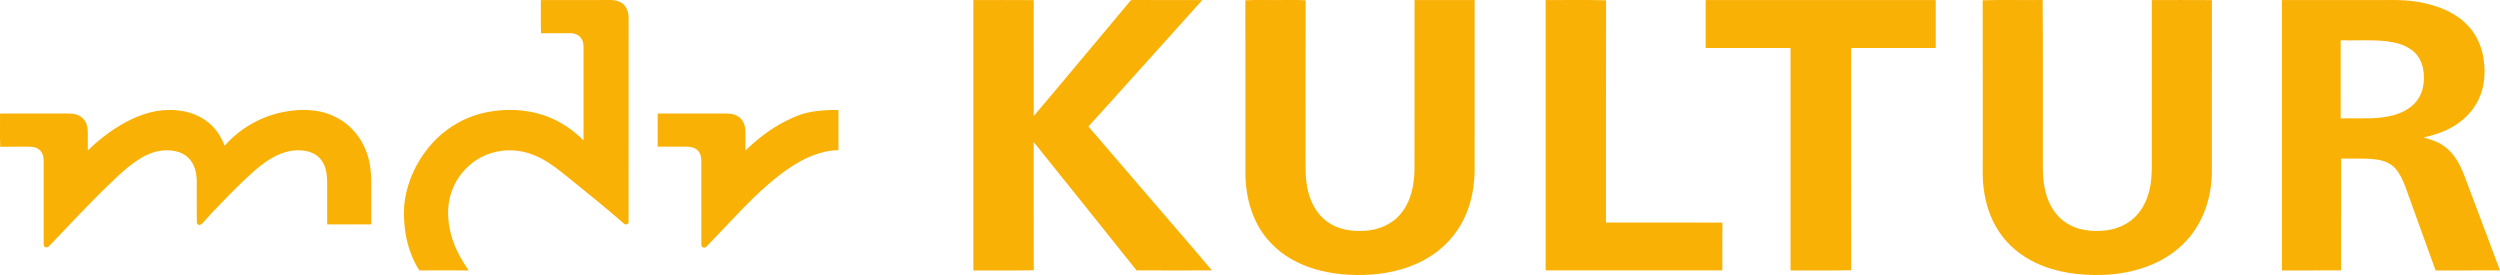 <?xml version="1.0" encoding="UTF-8" standalone="no"?>
<svg
   xmlns:dc="http://purl.org/dc/elements/1.1/"
   xmlns:cc="http://creativecommons.org/ns#"
   xmlns:rdf="http://www.w3.org/1999/02/22-rdf-syntax-ns#"
   xmlns:svg="http://www.w3.org/2000/svg"
   xmlns="http://www.w3.org/2000/svg"
   xmlns:sodipodi="http://sodipodi.sourceforge.net/DTD/sodipodi-0.dtd"
   xmlns:inkscape="http://www.inkscape.org/namespaces/inkscape"
   width="2621.112pt"
   height="288.34pt"
   viewBox="0 0 2621.112 288.34"
   version="1.1"
   id="svg24"
   sodipodi:docname="MDR Kultur Logo Oktober 2016.svg"
   inkscape:version="0.92.0 r15299">
  <defs
     id="defs28" />
  <sodipodi:namedview
     pagecolor="#ffffff"
     bordercolor="#666666"
     borderopacity="1"
     objecttolerance="10"
     gridtolerance="10"
     guidetolerance="10"
     inkscape:pageopacity="0"
     inkscape:pageshadow="2"
     inkscape:window-width="1280"
     inkscape:window-height="961"
     id="namedview26"
     showgrid="false"
     inkscape:zoom="0.22507243"
     inkscape:cx="1844.6092"
     inkscape:cy="193.3878"
     inkscape:window-x="-8"
     inkscape:window-y="-8"
     inkscape:window-maximized="1"
     inkscape:current-layer="svg24"
     fit-margin-top="0"
     fit-margin-left="0"
     fit-margin-right="0"
     fit-margin-bottom="0" />
  <path
     d="m 567.062,0.069 c 24.4,-0.06 48.8,0.02 73.2,-0.04 5.11,-0.08 10.51,1.43 14.11,5.22 3.23,3.5 4.69,8.35 4.69,13.05 -0.03,71.39 0.03,142.77 -0.03,214.15 0.28,2.65 -3.21,3.87 -4.9,1.99 -17.12,-14.9 -34.64,-29.35 -52.36,-43.53 -13.42,-10.54 -26.38,-22.38 -42.58,-28.51 -13.61,-5.46 -29.03,-6.42 -43.11,-2.19 -17.86,5.04 -32.92,18.53 -40.45,35.42 -6.56,13.9 -7.12,29.93 -3.99,44.8 3.01,15.71 10.72,30.04 19.7,43.11 -17.24,-0.01 -34.48,0.07 -51.72,-0.04 -12.71,-19.89 -17.2,-44.05 -15.87,-67.37 2.05,-23.25 12.04,-45.53 27.1,-63.26 14.91,-17.64 35.71,-30.3 58.37,-34.96 23.73,-5 49.29,-3.2 71.4,7.15 11.65,5.37 22.04,13.16 31.19,22.09 -0.07,-30.93 -0.01,-61.87 -0.02,-92.81 -0.01,-4.74 0.51,-9.96 -2.35,-14.07 -2.62,-3.97 -7.55,-5.65 -12.13,-5.48 -10.01,0.09 -20.01,-0.09 -30.01,0.11 -0.58,-11.59 -0.13,-23.22 -0.24,-34.83 z"
     id="path4"
     inkscape:connector-curvature="0"
     style="fill:#fab105" />
  <path
     d="m 1020.542,0.049 c 21.08,0.05 42.16,-0.11 63.24,0.08 0.07,40.51 -0.05,81.01 0.05,121.51 33.99,-39.98 67.41,-80.48 101.19,-120.64 0.99,-1.32 2.84,-0.83 4.28,-0.98 23.74,0.09 47.48,-0.03 71.22,0.06 -26.77,30.01 -53.84,59.75 -80.67,89.7 -12.97,14.21 -25.66,28.69 -38.72,42.82 25.58,29.72 51.11,59.47 76.67,89.21 17.56,20.59 35.43,40.93 52.8,61.68 -26.34,0.09 -52.68,0.13 -79.02,-0.02 -35.8,-44.95 -71.83,-89.73 -107.82,-134.52 0.14,44.79 -0.08,89.59 0.11,134.38 -21.1,0.51 -42.23,0.09 -63.34,0.21 -0.01,-94.5 -0.01,-188.99 0.01,-283.49 z"
     id="path6"
     inkscape:connector-curvature="0"
     style="fill:#fab105" />
  <path
     d="m 1305.692,0.319 c 10.51,-0.63 21.08,-0.1 31.62,-0.27 10.52,0.16 21.07,-0.34 31.58,0.26 -0.21,52.66 -0.03,105.33 -0.09,157.99 0.12,14.32 -0.84,28.9 2.84,42.9 3.01,12.3 9.71,24.07 20.2,31.47 11.03,7.95 25.17,10.16 38.48,9.33 14.31,-0.69 28.8,-6.45 38.09,-17.68 10.97,-12.92 14.44,-30.38 14.59,-46.93 0.11,-59.1 -0.03,-118.21 0.07,-177.32 20.99,-0.01 41.99,-0.08 63,0.03 -0.04,58.07 -0.01,116.14 -0.02,174.21 0.39,19.23 -2.95,38.83 -11.66,56.11 -7.52,15.24 -19.31,28.25 -33.51,37.54 -19.09,12.53 -41.83,18.57 -64.46,20.02 -19.44,1.13 -39.19,-0.35 -57.92,-5.86 -17.42,-5.17 -33.98,-14.22 -46.4,-27.65 -18.31,-19.1 -26.16,-46.14 -26.33,-72.14 -0.04,-60.67 0.12,-121.34 -0.08,-182.01 z"
     id="path8"
     inkscape:connector-curvature="0"
     style="fill:#fab105" />
  <path
     d="m 1620.532,0.069 c 21.11,0.12 42.25,-0.35 63.35,0.24 -0.19,77.66 -0.03,155.32 -0.08,232.99 40.69,0.06 81.37,-0.11 122.06,0.08 -0.12,15.65 -0.07,31.29 -0.03,46.94 -0.24,1.03 0.56,3.53 -1.32,3.2 -61.33,0.04 -122.66,0.07 -183.99,-0.01 0.02,-94.48 0,-188.96 0.01,-283.44 z"
     id="path10"
     inkscape:connector-curvature="0"
     style="fill:#fab105" />
  <path
     d="m 1788.292,0.049 c 80.41,0.01 160.82,-0.03 241.23,0.03 0.04,16.74 0.01,33.48 0.01,50.22 -29.57,0 -59.15,-0.01 -88.72,0.01 0.03,77.66 -0.11,155.33 0.07,233 -21.18,0.55 -42.4,0.09 -63.59,0.24 0,-77.75 0,-155.5 0,-233.25 -29.67,0 -59.33,0 -89,0 0,-16.75 0,-33.5 0,-50.25 z"
     id="path12"
     inkscape:connector-curvature="0"
     style="fill:#fab105" />
  <path
     d="m 2078.712,0.279 c 20.96,-0.56 41.95,-0.03 62.92,-0.27 0.39,52.1 0.05,104.21 0.17,156.31 0.2,15.14 -1.05,30.59 2.97,45.38 3.17,12.61 10.28,24.66 21.35,31.86 11.7,7.85 26.49,9.5 40.24,8.19 13.26,-1.21 26.39,-7.02 35.03,-17.37 7.4,-8.72 11.57,-19.78 13.35,-30.99 1.71,-10.25 1.23,-20.66 1.3,-31.01 0.02,-54.1 -0.04,-108.2 0.03,-162.3 21,-0.01 42.01,-0.12 63.02,0.05 -0.08,60.4 0,120.81 -0.04,181.21 -0.52,27.34 -10.11,55.38 -30.19,74.54 -21.95,21.71 -53.29,31.14 -83.56,32.34 -24.25,0.8 -49.19,-2.25 -71.28,-12.81 -15.12,-7.12 -28.48,-18.11 -37.84,-32 -9.42,-13.94 -14.65,-30.37 -16.56,-47 -1.32,-10.33 -0.71,-20.75 -0.84,-31.12 -0.05,-55.01 0.1,-110.01 -0.07,-165.01 z"
     id="path14"
     inkscape:connector-curvature="0"
     style="fill:#fab105" />
  <path
     style="fill:#fab105;fill-rule:evenodd;stroke-width:1"
     d="m 2508.358,0.004 c -3.027,-0.013 -6.054,0.013 -9.076,0.045 -35.58,0.01 -71.171,-0.029 -106.751,0.021 -0.01,94.49 -0.01,188.979 0,283.469 20.66,0.01 41.321,0.03 61.991,-0.01 0.04,-39.07 0.02,-78.15 0.01,-117.22 11.88,0.16 23.819,-0.54 35.669,0.74 8.4,0.89 17.161,4.02 22.411,11.01 7.31,9.52 10.4,21.361 14.59,32.421 8.81,24.35 17.65,48.679 26.38,73.059 22.51,0.02 45.019,0.02 67.529,-0.01 -12.33,-32.76 -24.62,-65.54 -36.941,-98.31 -4.53,-11.92 -10.609,-23.989 -21.179,-31.649 -6.51,-4.9 -14.391,-7.27 -22.081,-9.52 9.56,-1.93 18.981,-4.87 27.611,-9.48 12.97,-6.68 24.209,-17.299 30.309,-30.669 6.46,-13.43 7.231,-28.949 4.881,-43.479 -2.3,-14.21 -9.22,-27.77 -20.07,-37.33 -13.29,-11.98 -30.781,-18.07 -48.161,-21.05 -8.963,-1.605 -18.042,-1.996 -27.123,-2.036 z m -30.167,42.226 c 8.046,-0.025 16.086,0.135 24.091,1.04 9.33,1.21 18.94,3.519 26.55,9.369 6.33,4.62 10.24,11.981 11.65,19.601 2.45,13.01 0.01,27.92 -10.021,37.28 -11.74,11.08 -28.629,13.83 -44.159,14.48 -10.75,0.13 -21.491,0.02 -32.231,0.05 -0.04,-27.25 -0.01,-54.5 -0.01,-81.75 8.03,0.165 16.083,-0.045 24.129,-0.07 z"
     id="path16"
     inkscape:connector-curvature="0" />
  <path
     d="m 138.552,124.719 c 15.73,-7.44 33.49,-11.4 50.85,-8.59 13.78,1.8 27.05,8.36 36.03,19.09 4.46,5.15 7.54,11.3 10.12,17.56 17.92,-20.51 43.8,-33.88 70.88,-36.78 15.35,-1.86 31.57,-0.54 45.45,6.73 16.03,7.78 28.04,22.68 33.35,39.56 3.16,9.34 3.9,19.26 4.06,29.05 0,14.65 0,29.31 0,43.96 -15.42,0 -30.83,0 -46.25,0 -0.02,-15.01 0.03,-30.01 -0.02,-45.02 -0.16,-8.27 -1.48,-17.16 -7.08,-23.63 -4.98,-6.05 -12.96,-8.56 -20.54,-9.01 -11.55,-0.78 -22.85,3.32 -32.55,9.34 -11.46,7.17 -21.26,16.6 -30.98,25.91 -13.43,13.24 -26.66,26.7 -39.22,40.78 -0.91,1.11 -2.24,1.72 -3.44,2.46 -1.06,-0.8 -2.91,-1.16 -2.83,-2.83 -0.24,-15.02 0.01,-30.05 -0.11,-45.07 -0.43,-8.04 -2.55,-16.59 -8.51,-22.38 -4.98,-5.32 -12.32,-7.58 -19.41,-8.13 -11.27,-1.04 -22.38,2.88 -31.84,8.77 -16.11,10.14 -29.12,24.25 -42.8,37.3 -17.23,17.41 -34.1,35.17 -50.95,52.95 -1.26,1.16 -2.49,2.91 -4.45,2.58 -2,0.11 -2.56,-2.41 -2.53,-3.98 0.01,-29 0,-58 0,-87 0.03,-4.3 -1.34,-8.93 -4.89,-11.62 -3.55,-2.84 -8.33,-2.96 -12.67,-2.93 -9.31,0.09 -18.63,-0.09 -27.94,0.1 -0.54,-11.59 -0.12,-23.21 -0.22,-34.82 24.4,-0.04 48.79,-0.03 73.19,0 6,-0.03 12.48,2.34 15.75,7.64 2.5,3.67 3.01,8.25 3.06,12.58 0.01,6.17 -0.04,12.34 0.01,18.5 13.62,-13.36 29.2,-24.9 46.48,-33.07 z"
     id="path20"
     inkscape:connector-curvature="0"
     style="fill:#fab105" />
  <path
     d="m 846.132,118.229 c 10.78,-2.49 21.9,-3.04 32.93,-2.92 -0.01,14.05 0,28.09 0,42.13 -19.28,0.34 -37.25,8.9 -52.85,19.64 -27.18,18.72 -49.19,43.61 -71.94,67.25 -4.6,4.71 -8.97,9.65 -13.67,14.27 -1.79,2.1 -5.8,0.75 -5.28,-2.21 -0.07,-29.37 0,-58.75 -0.04,-88.12 -0.01,-3.93 -1.07,-8.11 -4.06,-10.84 -3.15,-2.98 -7.69,-3.67 -11.85,-3.64 -9.95,0.03 -19.89,0.02 -29.84,0.01 -0.01,-11.58 0,-23.16 0,-34.74 23.94,-0.03 47.88,0.01 71.82,-0.02 5.63,-0.09 11.75,1.28 15.66,5.63 3.55,3.94 4.57,9.44 4.54,14.59 -0.01,6.18 -0.02,12.37 -0.02,18.56 12.51,-11.96 26.25,-22.87 41.77,-30.64 7.28,-3.74 14.82,-7.12 22.83,-8.95 z"
     id="path22"
     inkscape:connector-curvature="0"
     style="fill:#fab105" />
</svg>

